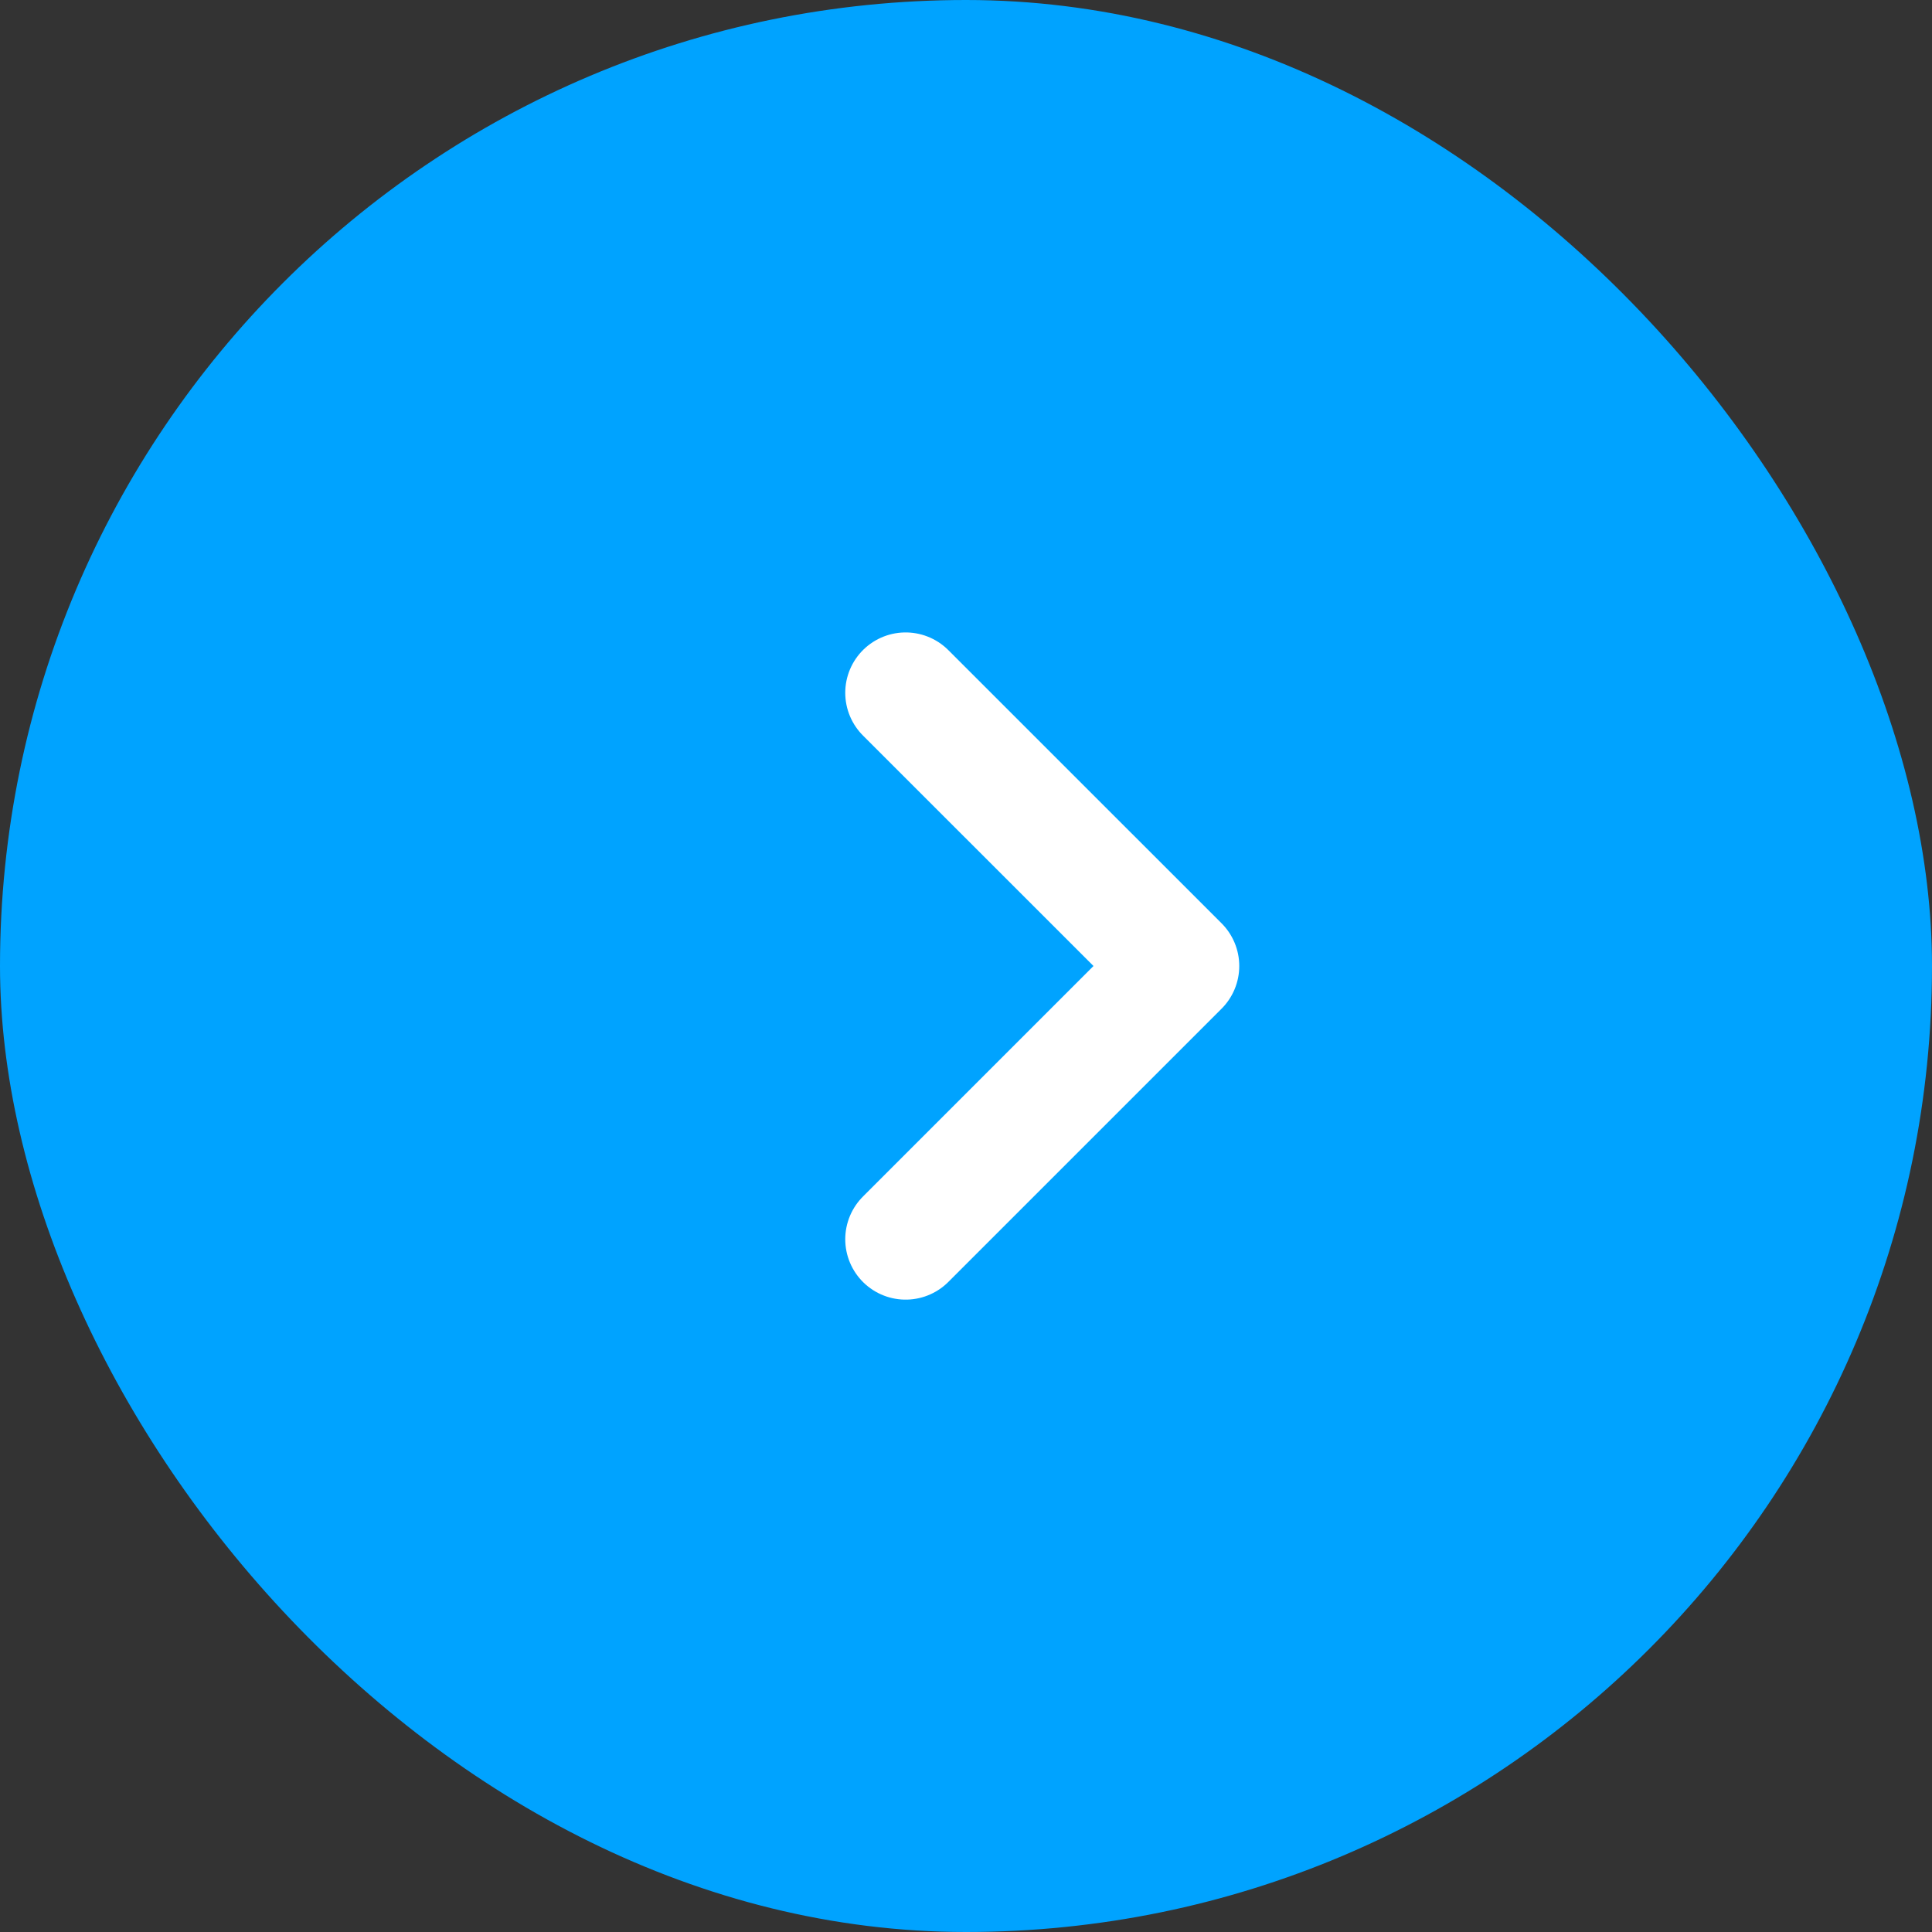 <svg width="32" height="32" viewBox="0 0 32 32" fill="none" xmlns="http://www.w3.org/2000/svg">
<rect x="0" y="0" width="32" height="32" fill="#333333" stroke="none"/>
<rect width="32" height="32" rx="16" fill="#00A3FF"/>
<path d="M15 11.475L19.526 16L15 20.526" stroke="white" stroke-width="2" stroke-linecap="round" stroke-linejoin="round"/>
</svg>
